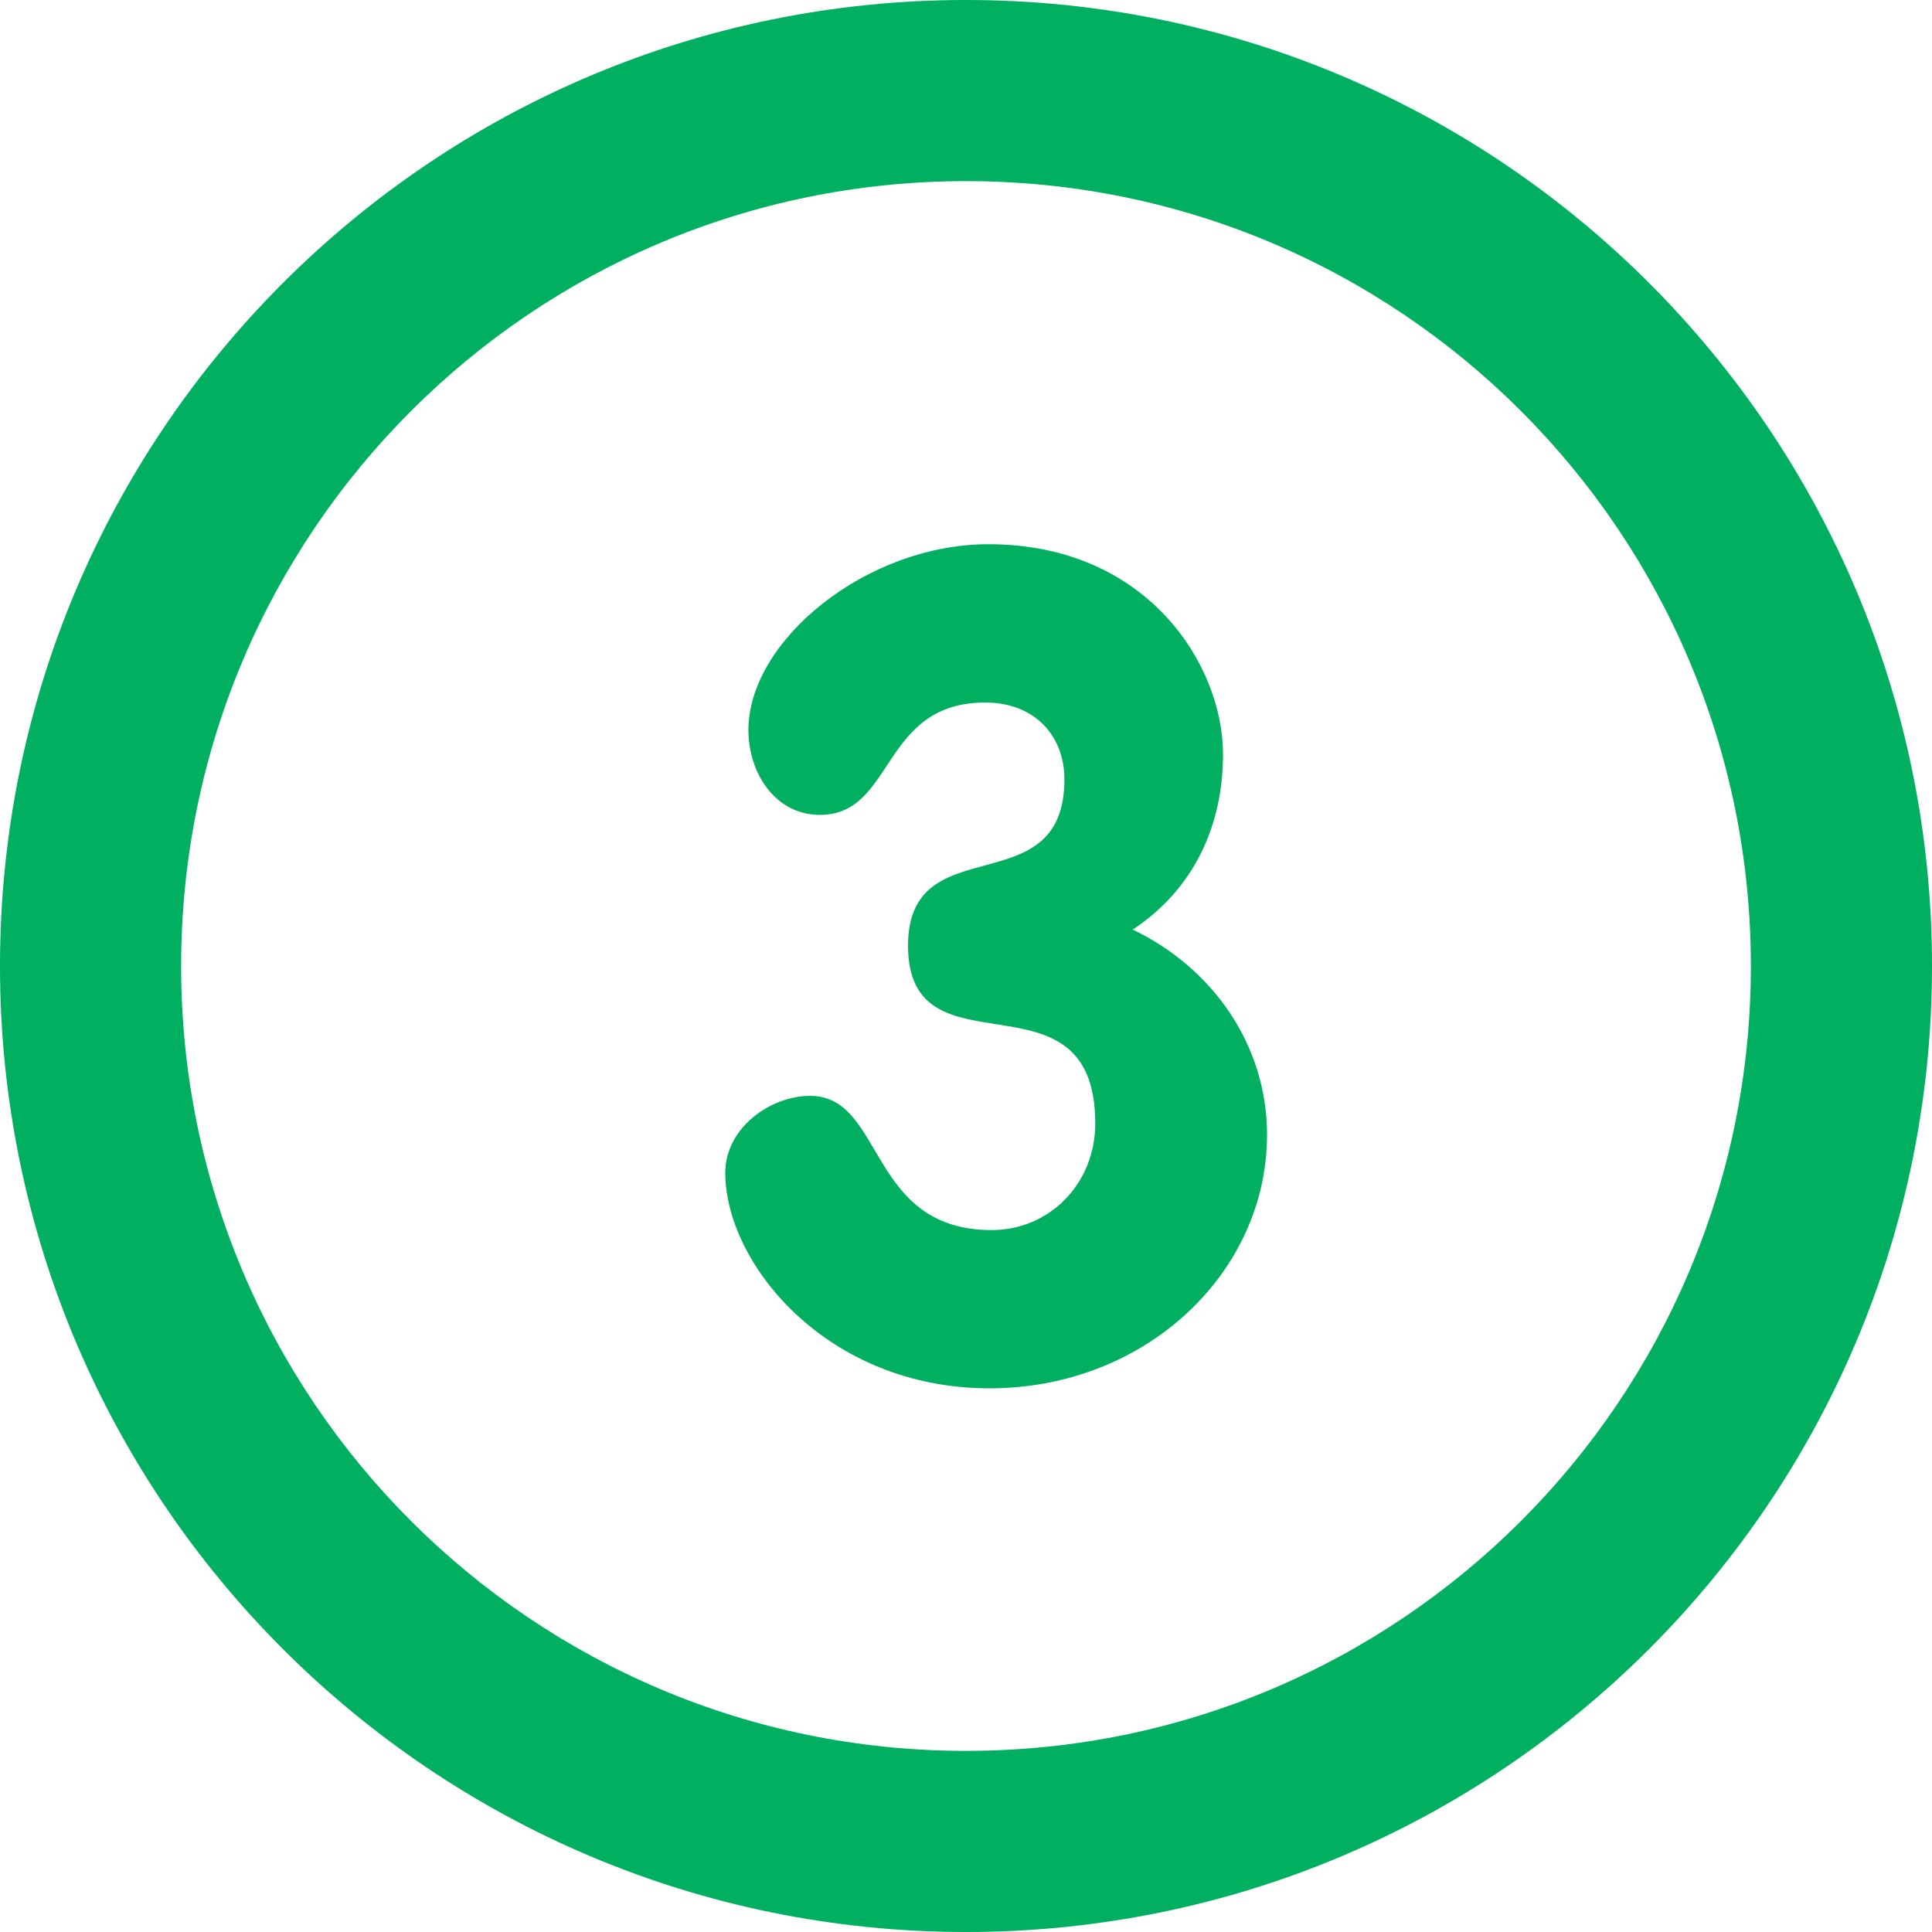 <?xml version="1.0" encoding="UTF-8" standalone="no"?>
<!DOCTYPE svg PUBLIC "-//W3C//DTD SVG 1.1//EN" "http://www.w3.org/Graphics/SVG/1.1/DTD/svg11.dtd">
<svg version="1.1" xmlns="http://www.w3.org/2000/svg" xmlns:xlink="http://www.w3.org/1999/xlink" preserveAspectRatio="xMidYMid meet" viewBox="0 0 640 640" width="640" height="640"><defs><path d="M0 320C0 496.74 143.28 640 320 640C496.72 640 640 496.74 640 320C640 143.28 496.72 0 320 0C143.28 0 0 143.28 0 320ZM60 320C60 176.4 176.4 60 320 60C463.6 60 580 176.4 580 320C580 463.6 463.6 580 320 580C176.4 580 60 463.6 60 320ZM405.14 249.82C405.14 220.2 379.96 180.28 327.44 180.28C286.96 180.28 247.92 212.22 247.92 241.84C247.92 255.9 256.68 269.94 271.64 269.94C296.44 269.94 291.7 232.72 326.34 232.72C342.76 232.72 352.6 243.74 352.6 258.16C352.6 300.34 300.8 273.36 300.8 313.26C300.8 358.08 362.82 318.96 362.82 372.14C362.82 392.28 347.48 407.48 328.52 407.48C287.3 407.48 293.14 363.02 268.34 363.02C255.2 363.02 240.26 373.66 240.26 388.48C240.26 418.5 273.82 459.9 327.8 459.9C379.6 459.9 419.72 421.52 419.72 375.94C419.72 345.94 401.48 320.5 375.24 307.94C395.3 294.66 405.14 273.76 405.14 249.82Z" id="b1acFdygj1"></path></defs><g><g><g><use xlink:href="#b1acFdygj1" opacity="1" fill="#00af60" fill-opacity="1"></use><g><use xlink:href="#b1acFdygj1" opacity="1" fill-opacity="0" stroke="#000000" stroke-width="1" stroke-opacity="0"></use></g></g></g></g></svg>